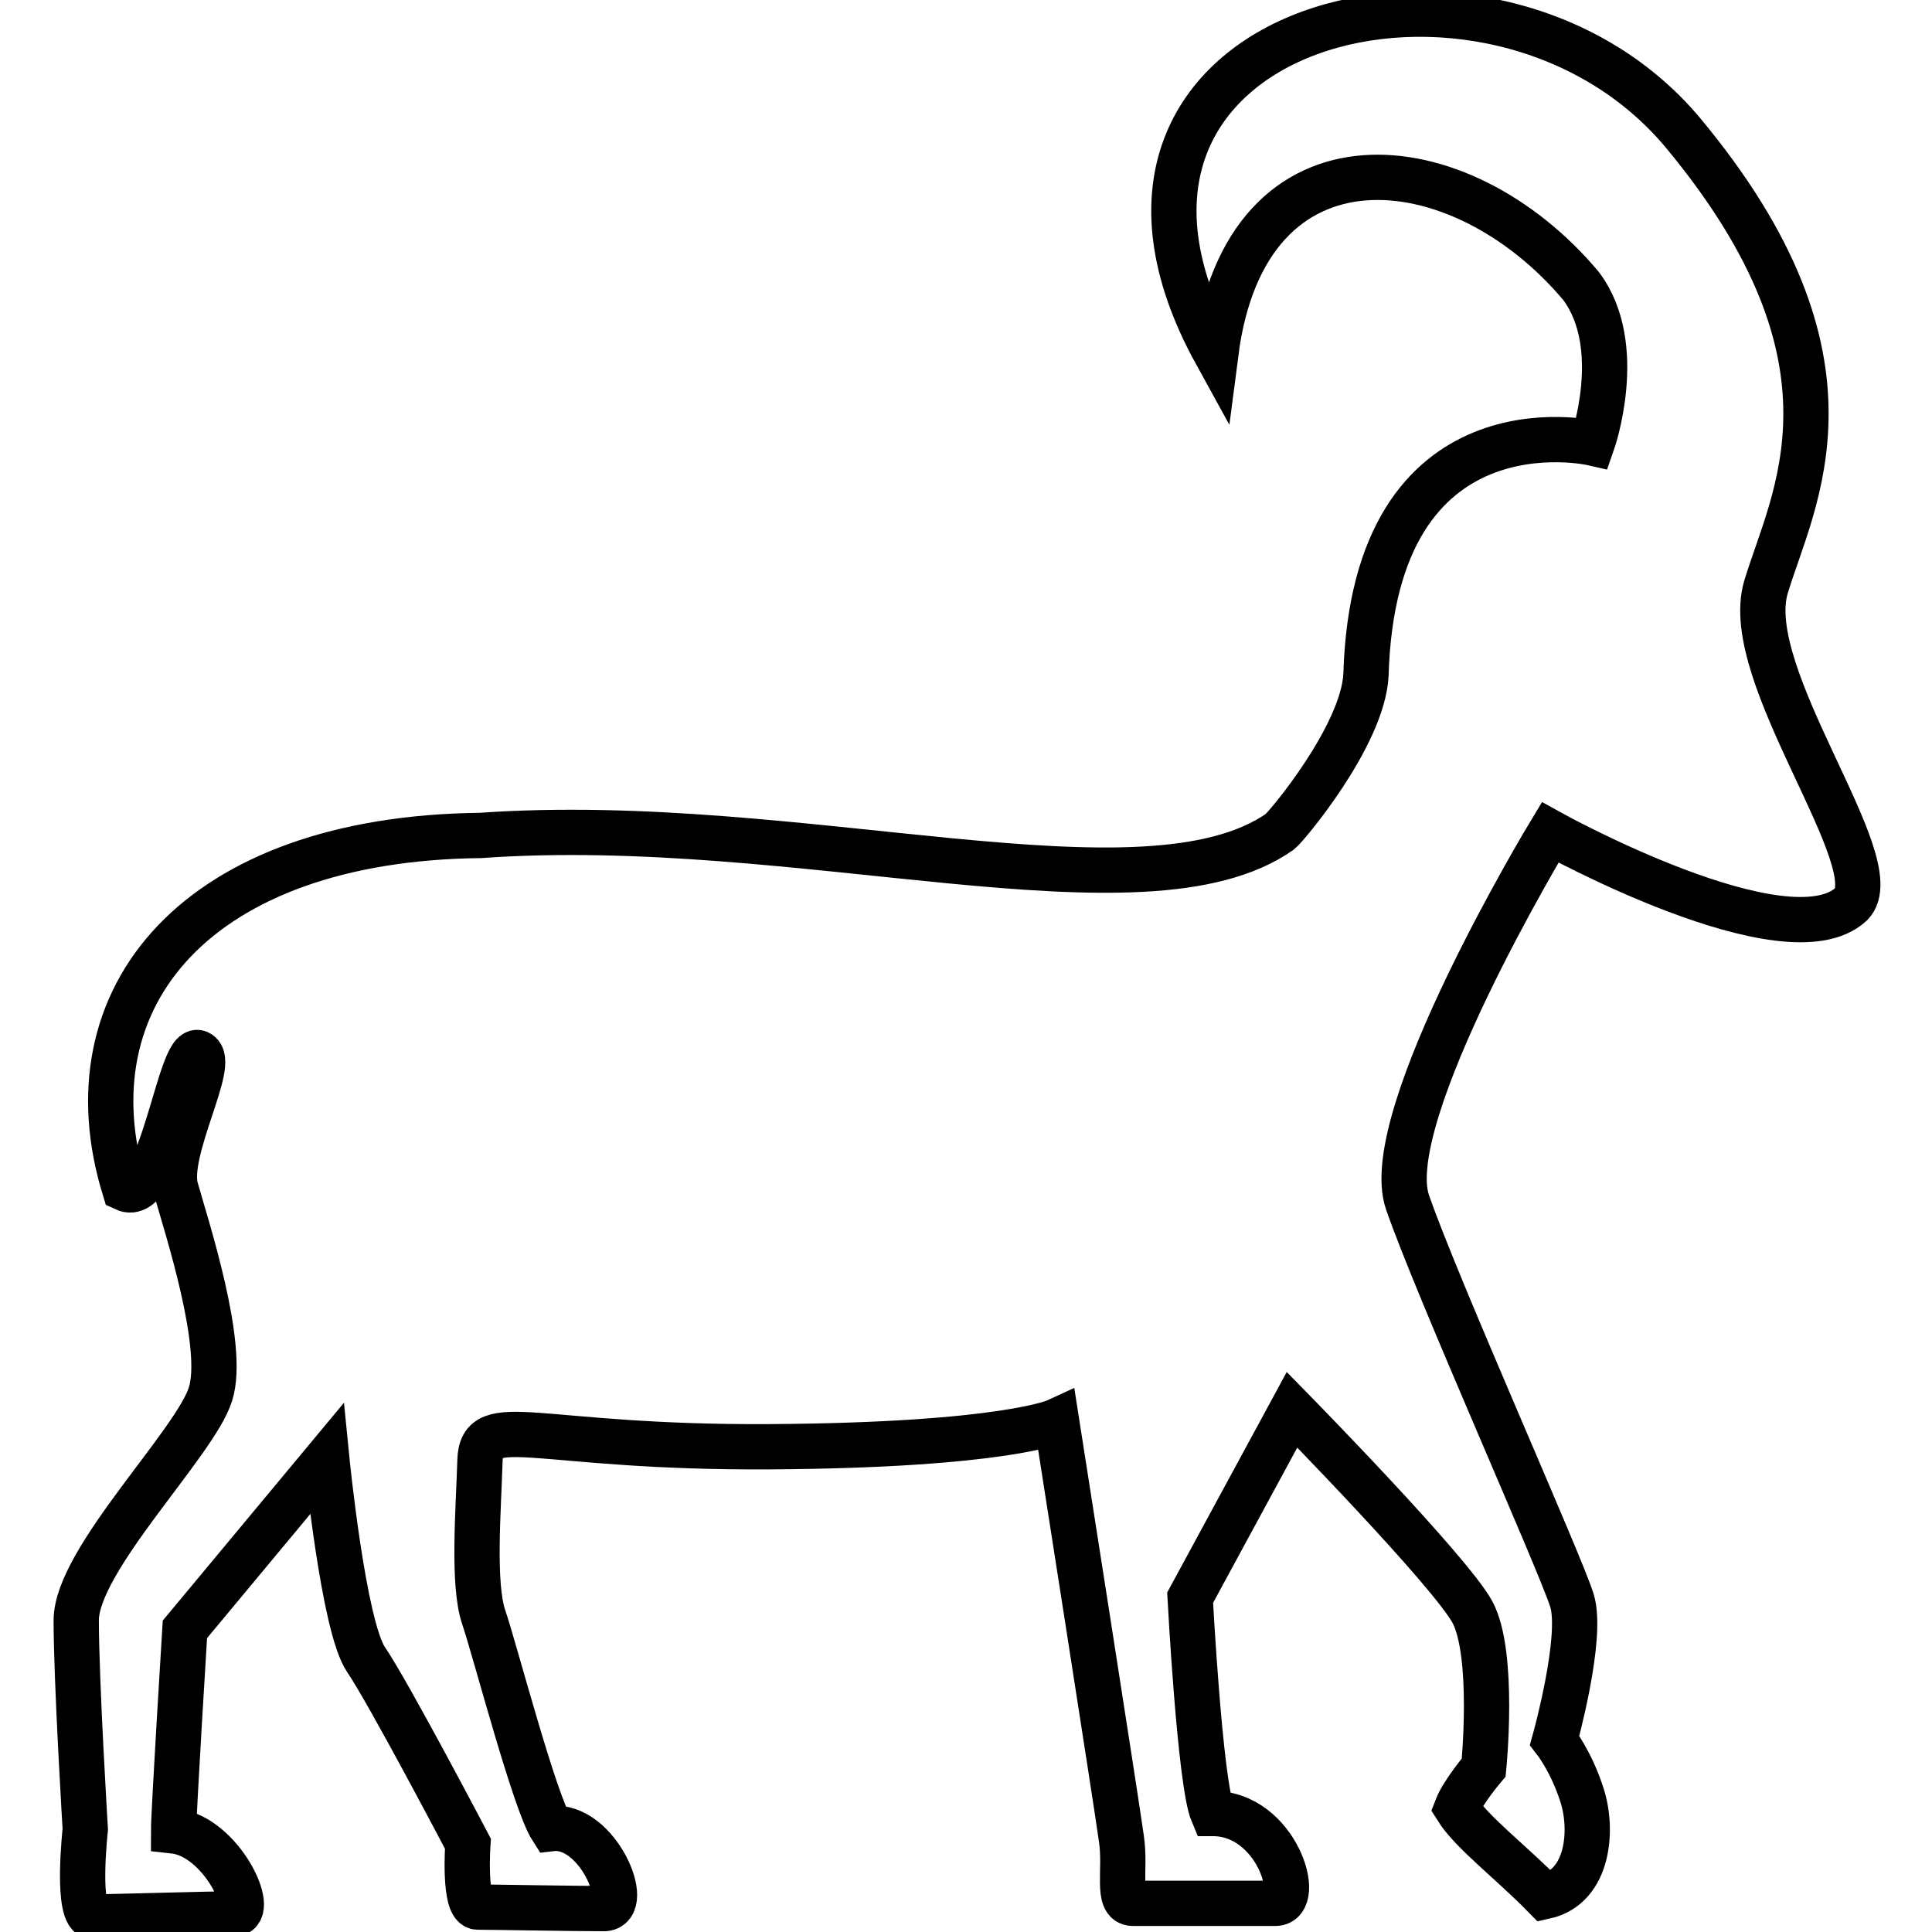 <?xml version="1.0" encoding="utf-8"?>
<!-- Svg Vector Icons : http://www.onlinewebfonts.com/icon -->
<!DOCTYPE svg PUBLIC "-//W3C//DTD SVG 1.1//EN" "http://www.w3.org/Graphics/SVG/1.1/DTD/svg11.dtd">
<svg version="1.1" xmlns="http://www.w3.org/2000/svg" xmlns:xlink="http://www.w3.org/1999/xlink" x="0px" y="0px" viewBox="0 0 256 256" enable-background="new 0 0 256 256" xml:space="preserve">
<g><g><g><path stroke-width="6" fill-opacity="0" stroke="#000000"  d="M234,77.8c3.5-11.7,14.3-29.8-11-60.2c-25.4-30.4-86-14.6-61.9,29.2c4-31,32.4-28,48.4-8.9c6,8,1.5,20.8,1.5,20.8s-28.9-6.6-30,30.7c-0.4,8.1-10.6,20.2-11.4,20.8c-18,12.6-63.6-2.5-105.9,0.5c-37.6,0.4-55,21.4-47.2,46.8c4.9,2.3,7.3-19.1,9.8-18c2.5,1.1-4.4,13-3,18c1.4,5,6.6,20.8,4.6,27.2c-2,6.5-17.8,22-17.8,30s1.2,27.7,1.2,27.7S10,254,12.4,254c2.4,0,15.5-0.4,18.6-0.4c3.1,0-1.6-10.3-8-11c0-2.4,1.5-26.7,1.5-26.7l18.8-22.6c0,0,2.2,22.2,5.2,26.6c3,4.4,13.5,24.4,13.5,24.4s-0.6,8.4,1.3,8.4s12.8,0.2,16.7,0.2s-0.8-11.3-6.9-10.6c-2.3-3.6-7.5-23.6-9-28c-1.5-4.4-0.7-14.2-0.5-20.8c0.2-6.6,7.4-1.6,38.5-1.8c31-0.2,37.9-3.4,37.9-3.4s8.1,51.6,8.6,55.4c0.6,4.1-0.7,8.5,1.5,8.5c2.1,0,15.2,0,18.9,0c3.7,0,0.2-11.9-8.3-11.9c-1.7-4-3-28.6-3-28.6l13.5-24.9c0,0,20.9,21.3,23.9,26.8c3,5.6,1.5,20.6,1.5,20.6s-2.8,3.3-3.6,5.4c2,3.2,7.2,7.1,11.7,11.7c5.9-1.3,6.4-9,4.9-13.5c-1.4-4.4-3.6-7.2-3.6-7.2s3.8-13.6,2.3-18.5c-1.5-4.9-17.9-41.5-21.8-52.8c-3.9-11.3,18.9-49,18.9-49s31.4,17.4,39.9,9.5C250.5,114.5,230.5,89.5,234,77.8z"/></g><g></g><g></g><g></g><g></g><g></g><g></g><g></g><g></g><g></g><g></g><g></g><g></g><g></g><g></g><g></g></g></g>
</svg>